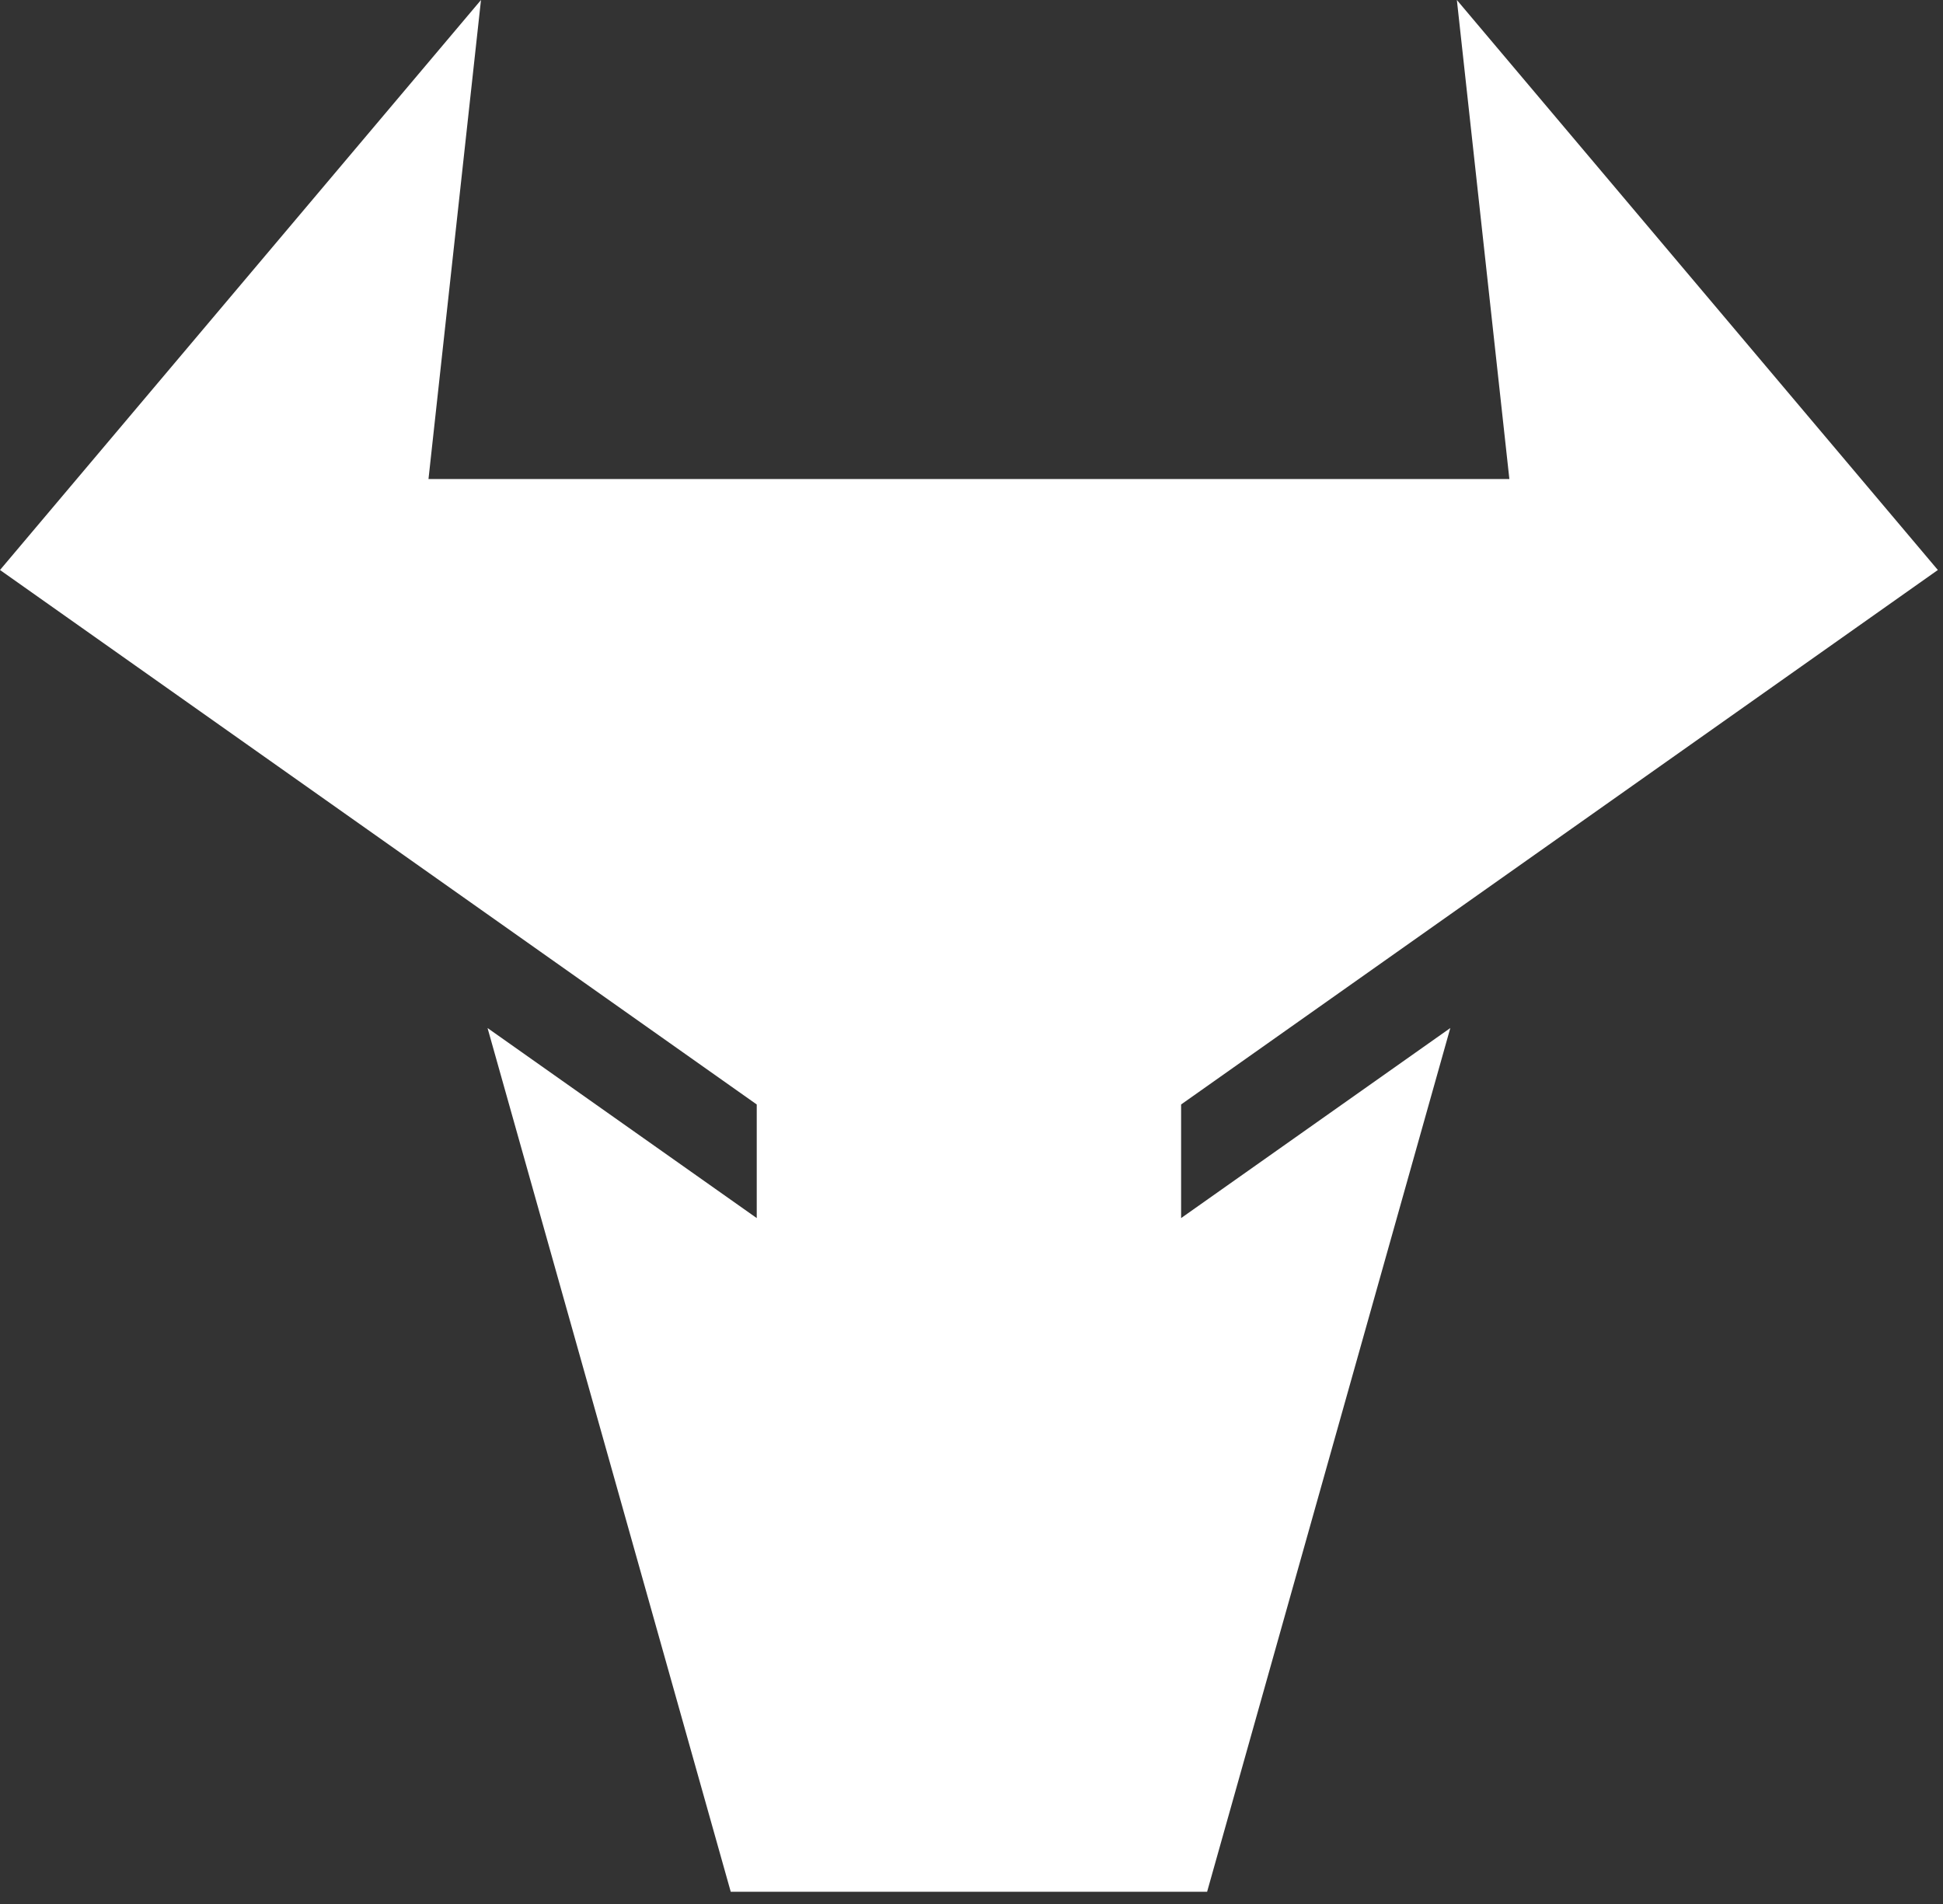 <?xml version="1.0" encoding="UTF-8"?> <svg xmlns="http://www.w3.org/2000/svg" width="151" height="148" viewBox="0 0 151 148" fill="none"><rect x="0" y="0" width="151" height="148" fill="#333333" stroke="none"/> <path d="M91.79 85.84L150.6 44.3L113.22 0L117.3 37.23H33.3L37.38 0L0 44.3L58.81 85.84V94.67L37.89 79.9L56.79 147.03H93.81L112.71 79.9L91.79 94.67V85.84Z" fill="white"></path> </svg> 